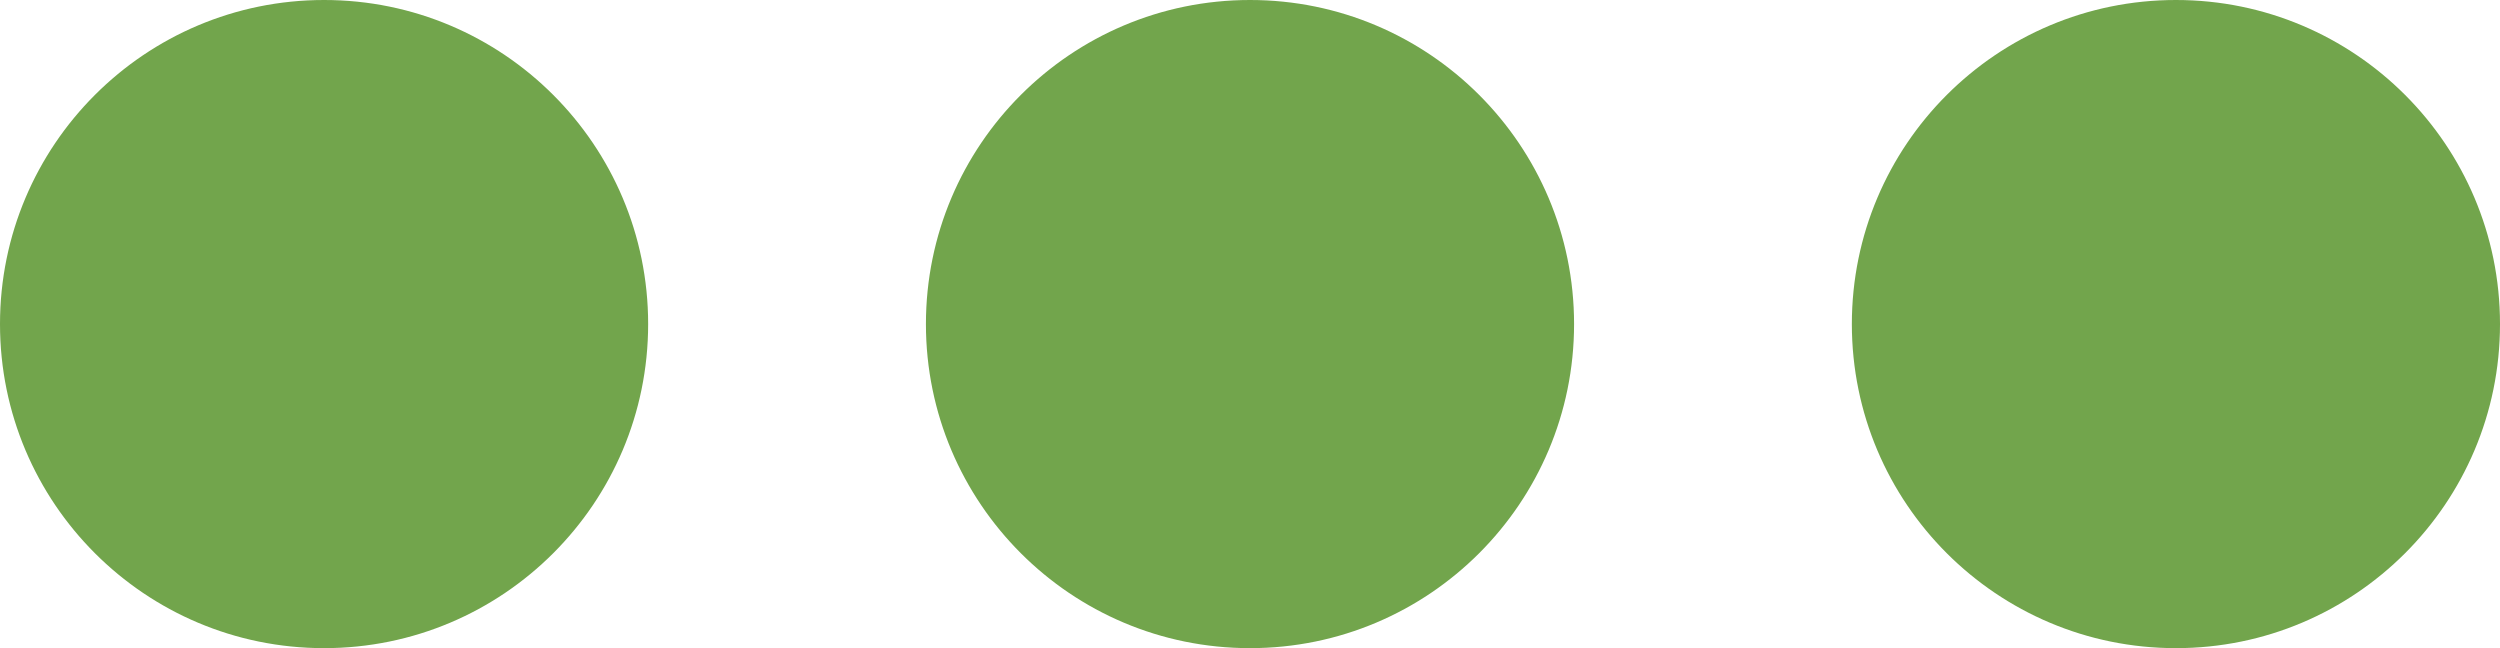 <svg xmlns="http://www.w3.org/2000/svg" width="27" height="7" viewBox="0 0 27 7"><g transform="translate(-1873 -15)"><circle cx="3.5" cy="3.5" r="3.5" transform="translate(1893 15)" fill="#72a54c"/><circle cx="3.5" cy="3.5" r="3.5" transform="translate(1883 15)" fill="#72a54c"/><circle cx="3.5" cy="3.5" r="3.5" transform="translate(1873 15)" fill="#72a54c"/></g></svg>